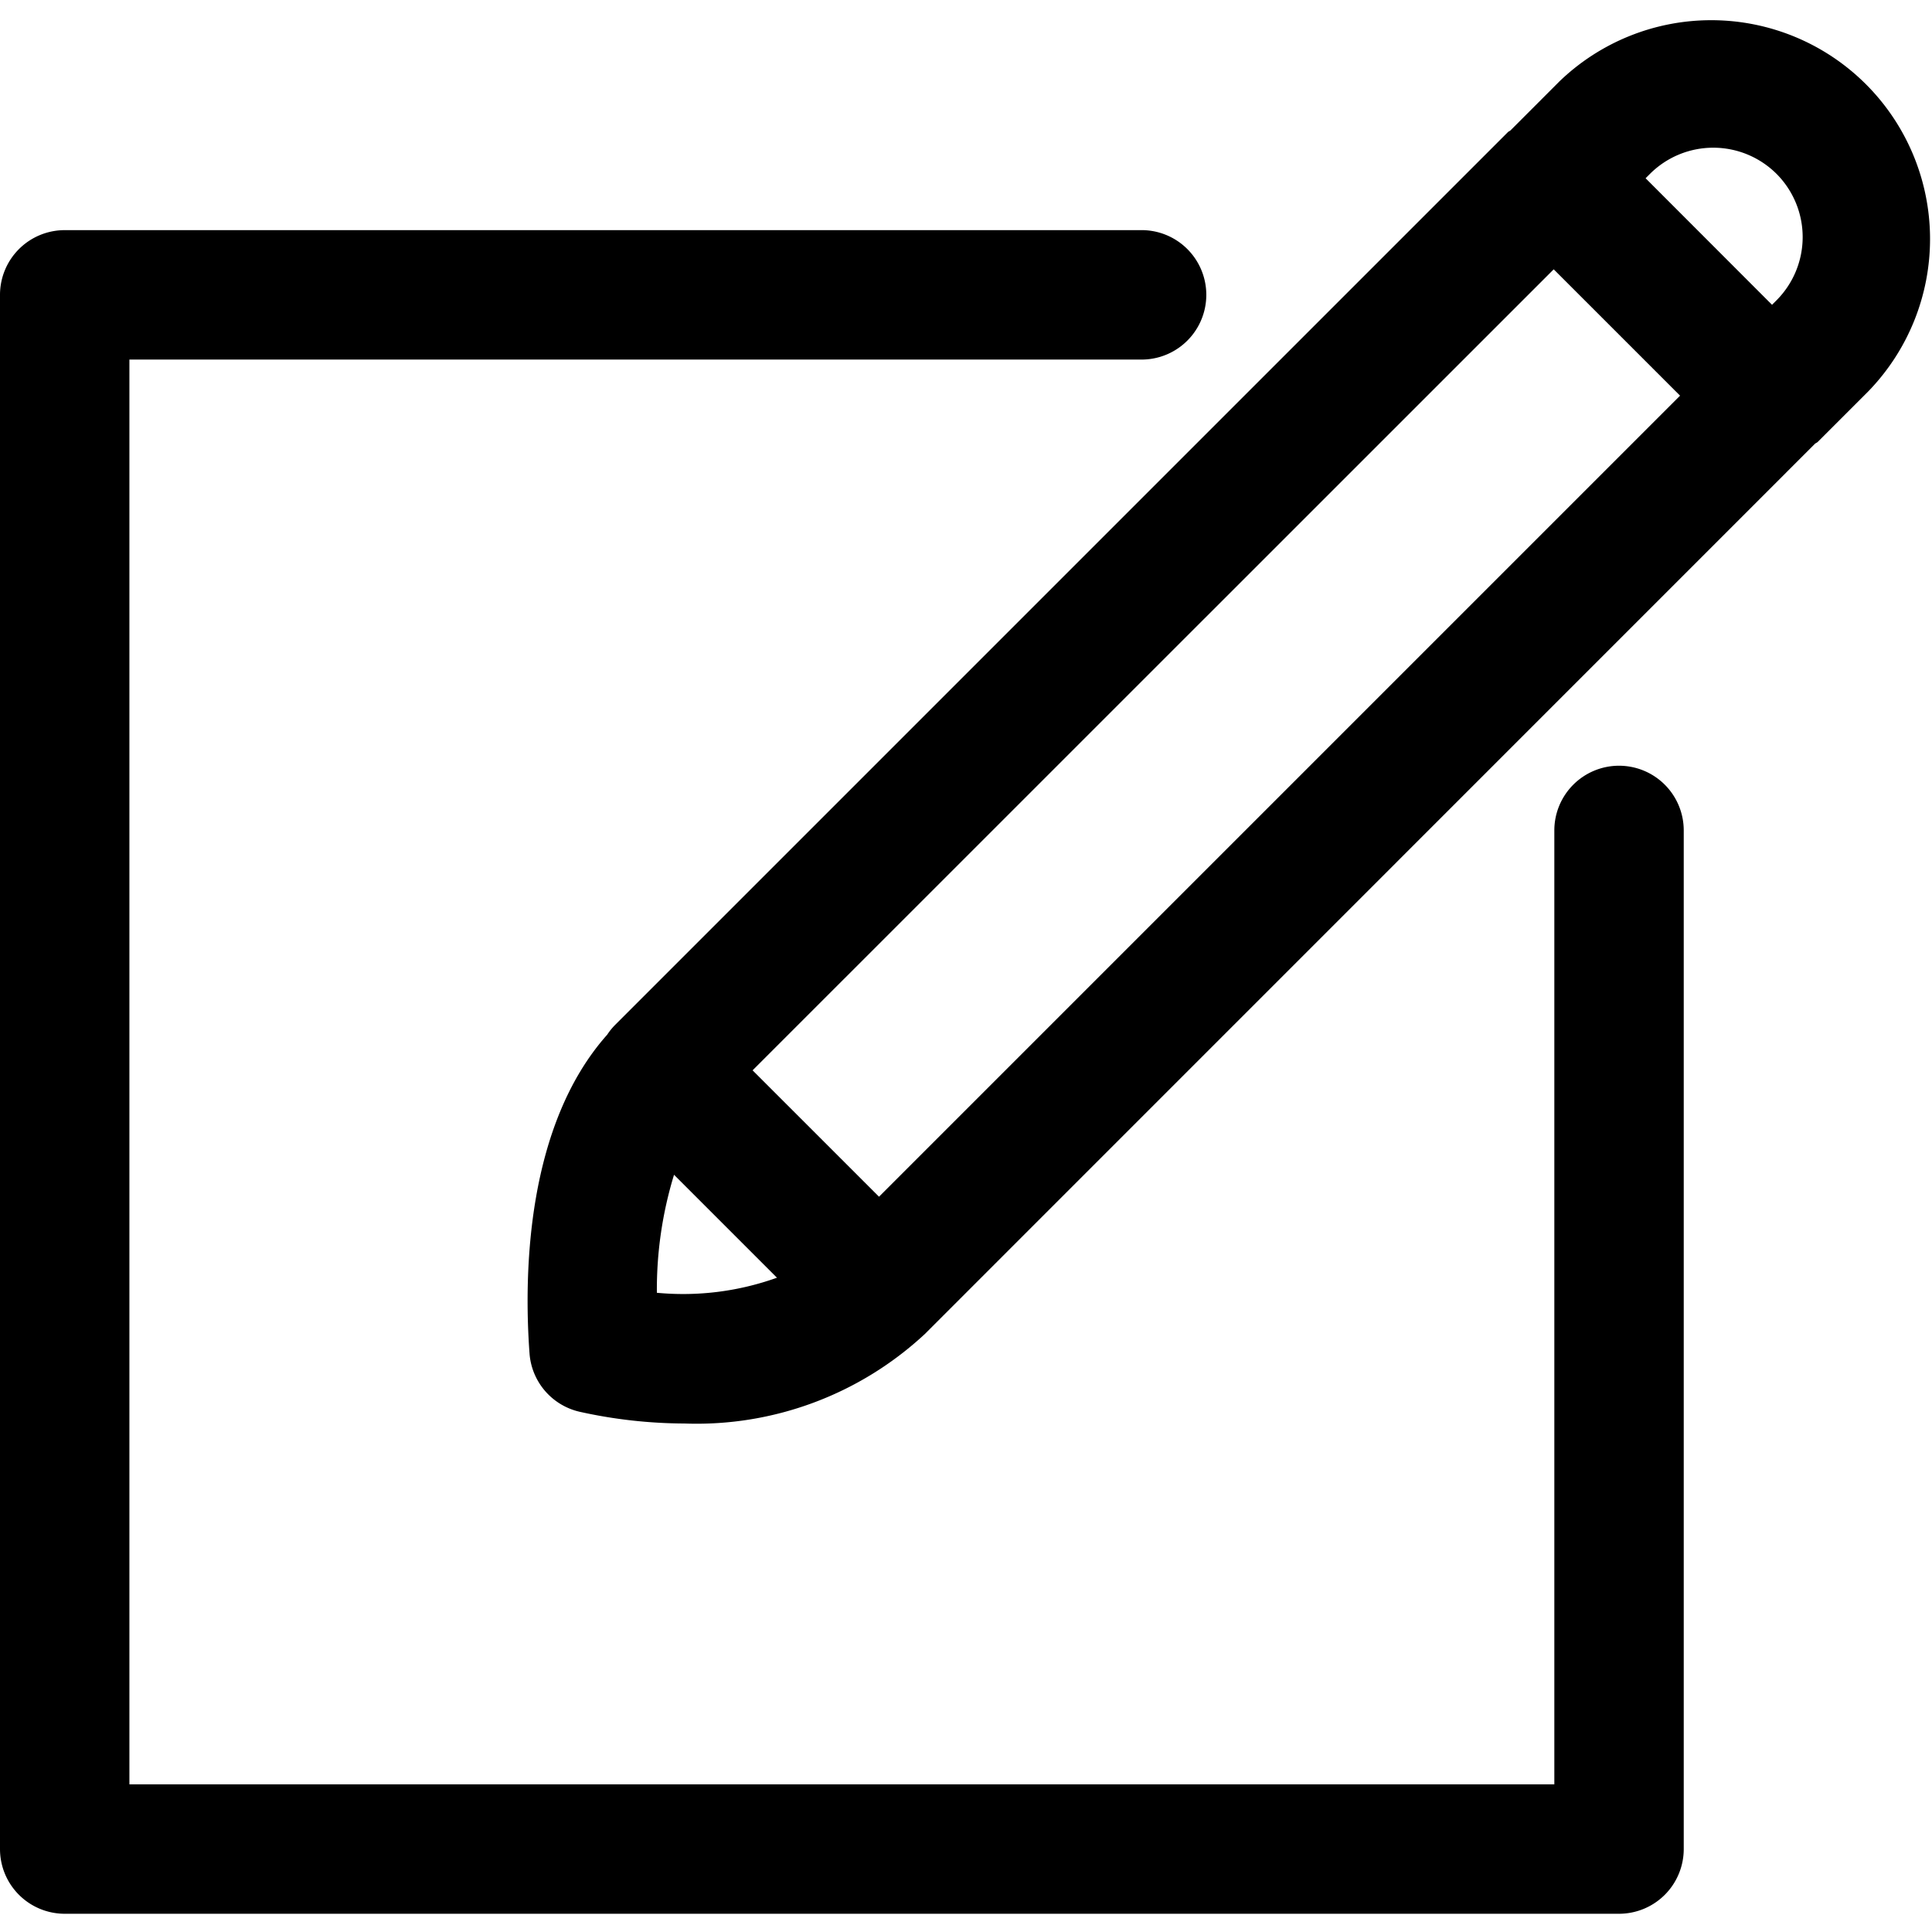 <?xml version="1.0"?>
<svg xmlns="http://www.w3.org/2000/svg" viewBox="0 0 50 50">
  <path d="M41.9 19.817a1.675 1.675 0 0 0-1.674 1.674v24.688H3.349V9.305h26.236a1.675 1.675 0 0 0 0-3.349H1.675A1.675 1.675 0 0 0 0 7.63v40.223a1.675 1.675 0 0 0 1.675 1.675H41.9a1.675 1.675 0 0 0 1.675-1.675V21.491a1.675 1.675 0 0 0-1.675-1.674z"/>
  <path d="m40.337 2.128-1.246 1.247c-.02.018-.046.024-.065.043l-23.1 23.1a1.64 1.64 0 0 0-.212.26c-2.077 2.335-2.164 6.136-2.01 8.247a1.674 1.674 0 0 0 1.313 1.515 12.661 12.661 0 0 0 2.692.3 8.676 8.676 0 0 0 6.224-2.314l23.039-23.042c.022-.019.05-.026.071-.047l1.3-1.3a5.663 5.663 0 0 0-8.008-8.008zm5.64 2.372a2.317 2.317 0 0 1 0 3.271l-.117.117-3.272-3.275.117-.117a2.319 2.319 0 0 1 3.272.004zM17 33.457a10.117 10.117 0 0 1 .444-3.054l2.664 2.664a7.186 7.186 0 0 1-3.108.39zm5.749-2.486L19.477 27.7 40.21 6.97l3.27 3.27z"/>
</svg>

